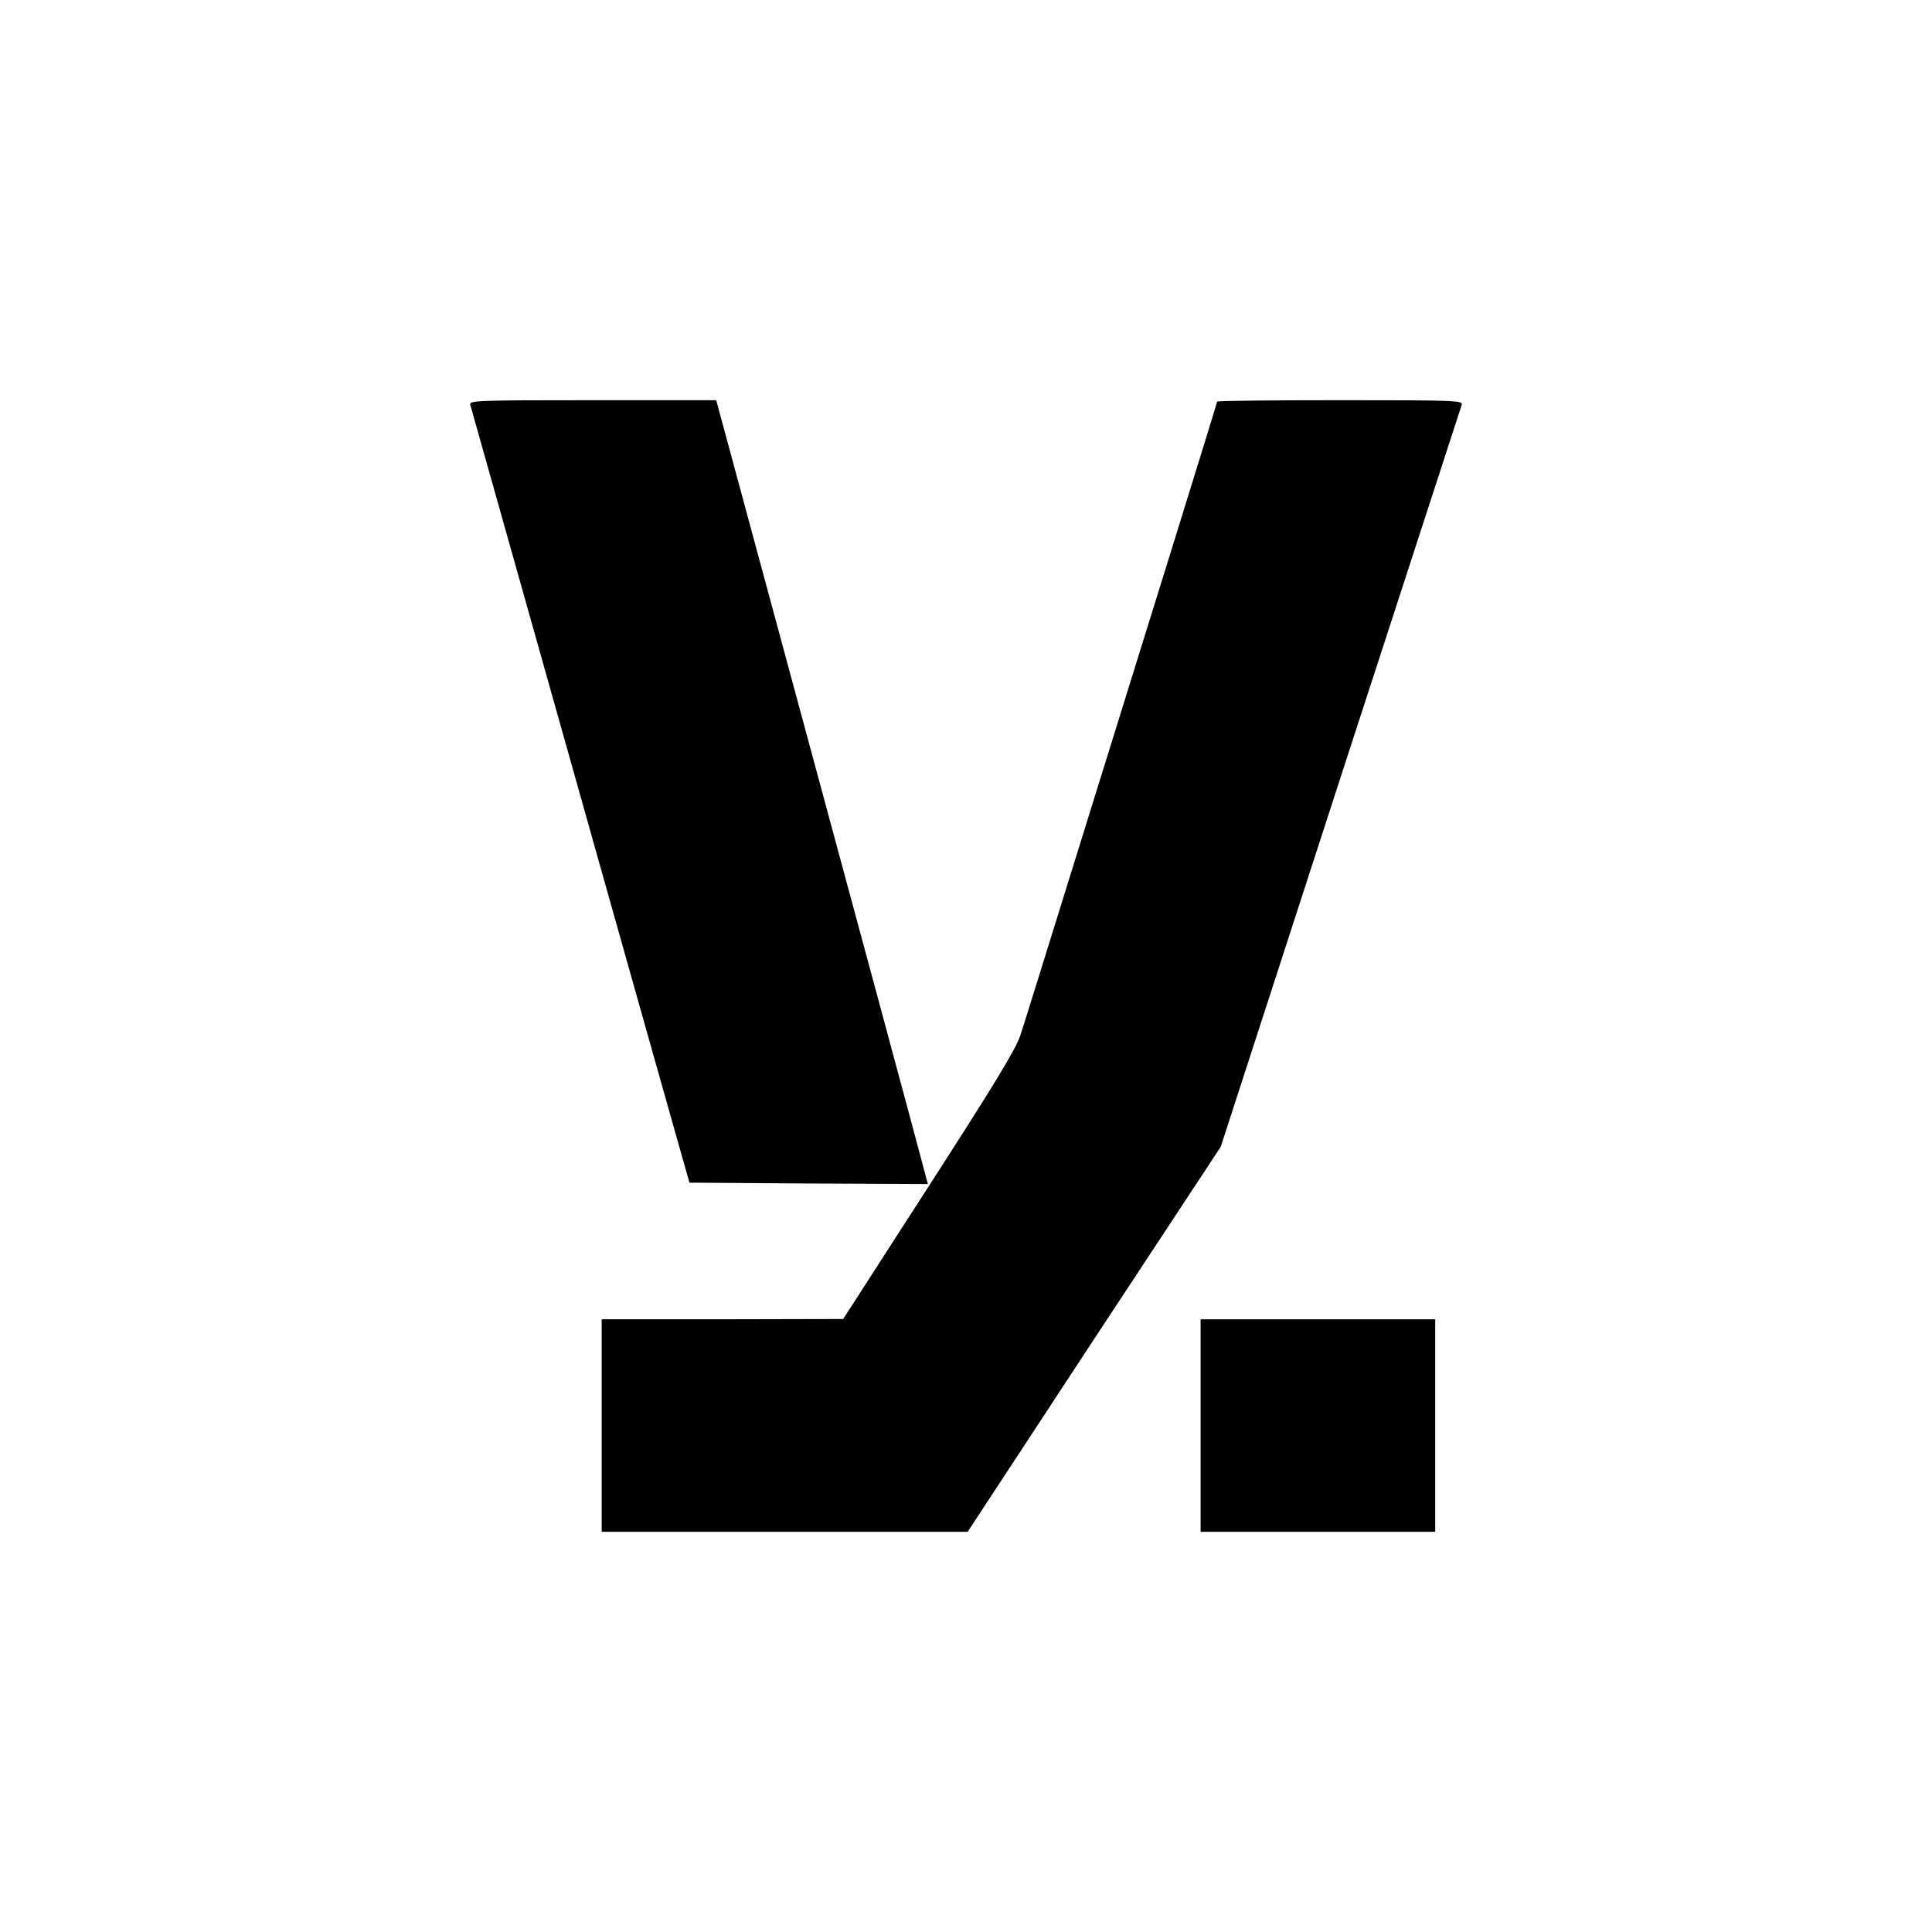 <?xml version="1.0" standalone="no"?>
<!DOCTYPE svg PUBLIC "-//W3C//DTD SVG 20010904//EN"
 "http://www.w3.org/TR/2001/REC-SVG-20010904/DTD/svg10.dtd">
<svg version="1.0" xmlns="http://www.w3.org/2000/svg"
 width="700pt" height="700pt" viewBox="0 0 700 700"
 preserveAspectRatio="xMidYMid meet">
<g transform="translate(0,700) scale(0.1,-0.1)"
fill="#000000" stroke="none">
<path d="M1704 5533 c3 -10 109 -387 236 -838 306 -1087 430 -1528 500 -1775
l58 -205 432 -3 432 -2 -6 22 c-3 13 -88 329 -189 703 -101 374 -271 1003
-378 1398 l-194 717 -448 0 c-422 0 -448 -1 -443 -17z"/>
<path d="M4410 5545 c0 -2 -74 -242 -164 -532 -90 -290 -246 -791 -346 -1113
-100 -322 -191 -615 -203 -651 -16 -50 -100 -187 -332 -547 l-310 -481 -437
-1 -438 0 0 -385 0 -385 663 0 663 0 458 698 459 697 433 1335 c239 734 437
1343 440 1353 5 16 -20 17 -440 17 -245 0 -446 -2 -446 -5z"/>
<path d="M4350 1835 l0 -385 425 0 425 0 0 385 0 385 -425 0 -425 0 0 -385z"/>
</g>
</svg>
